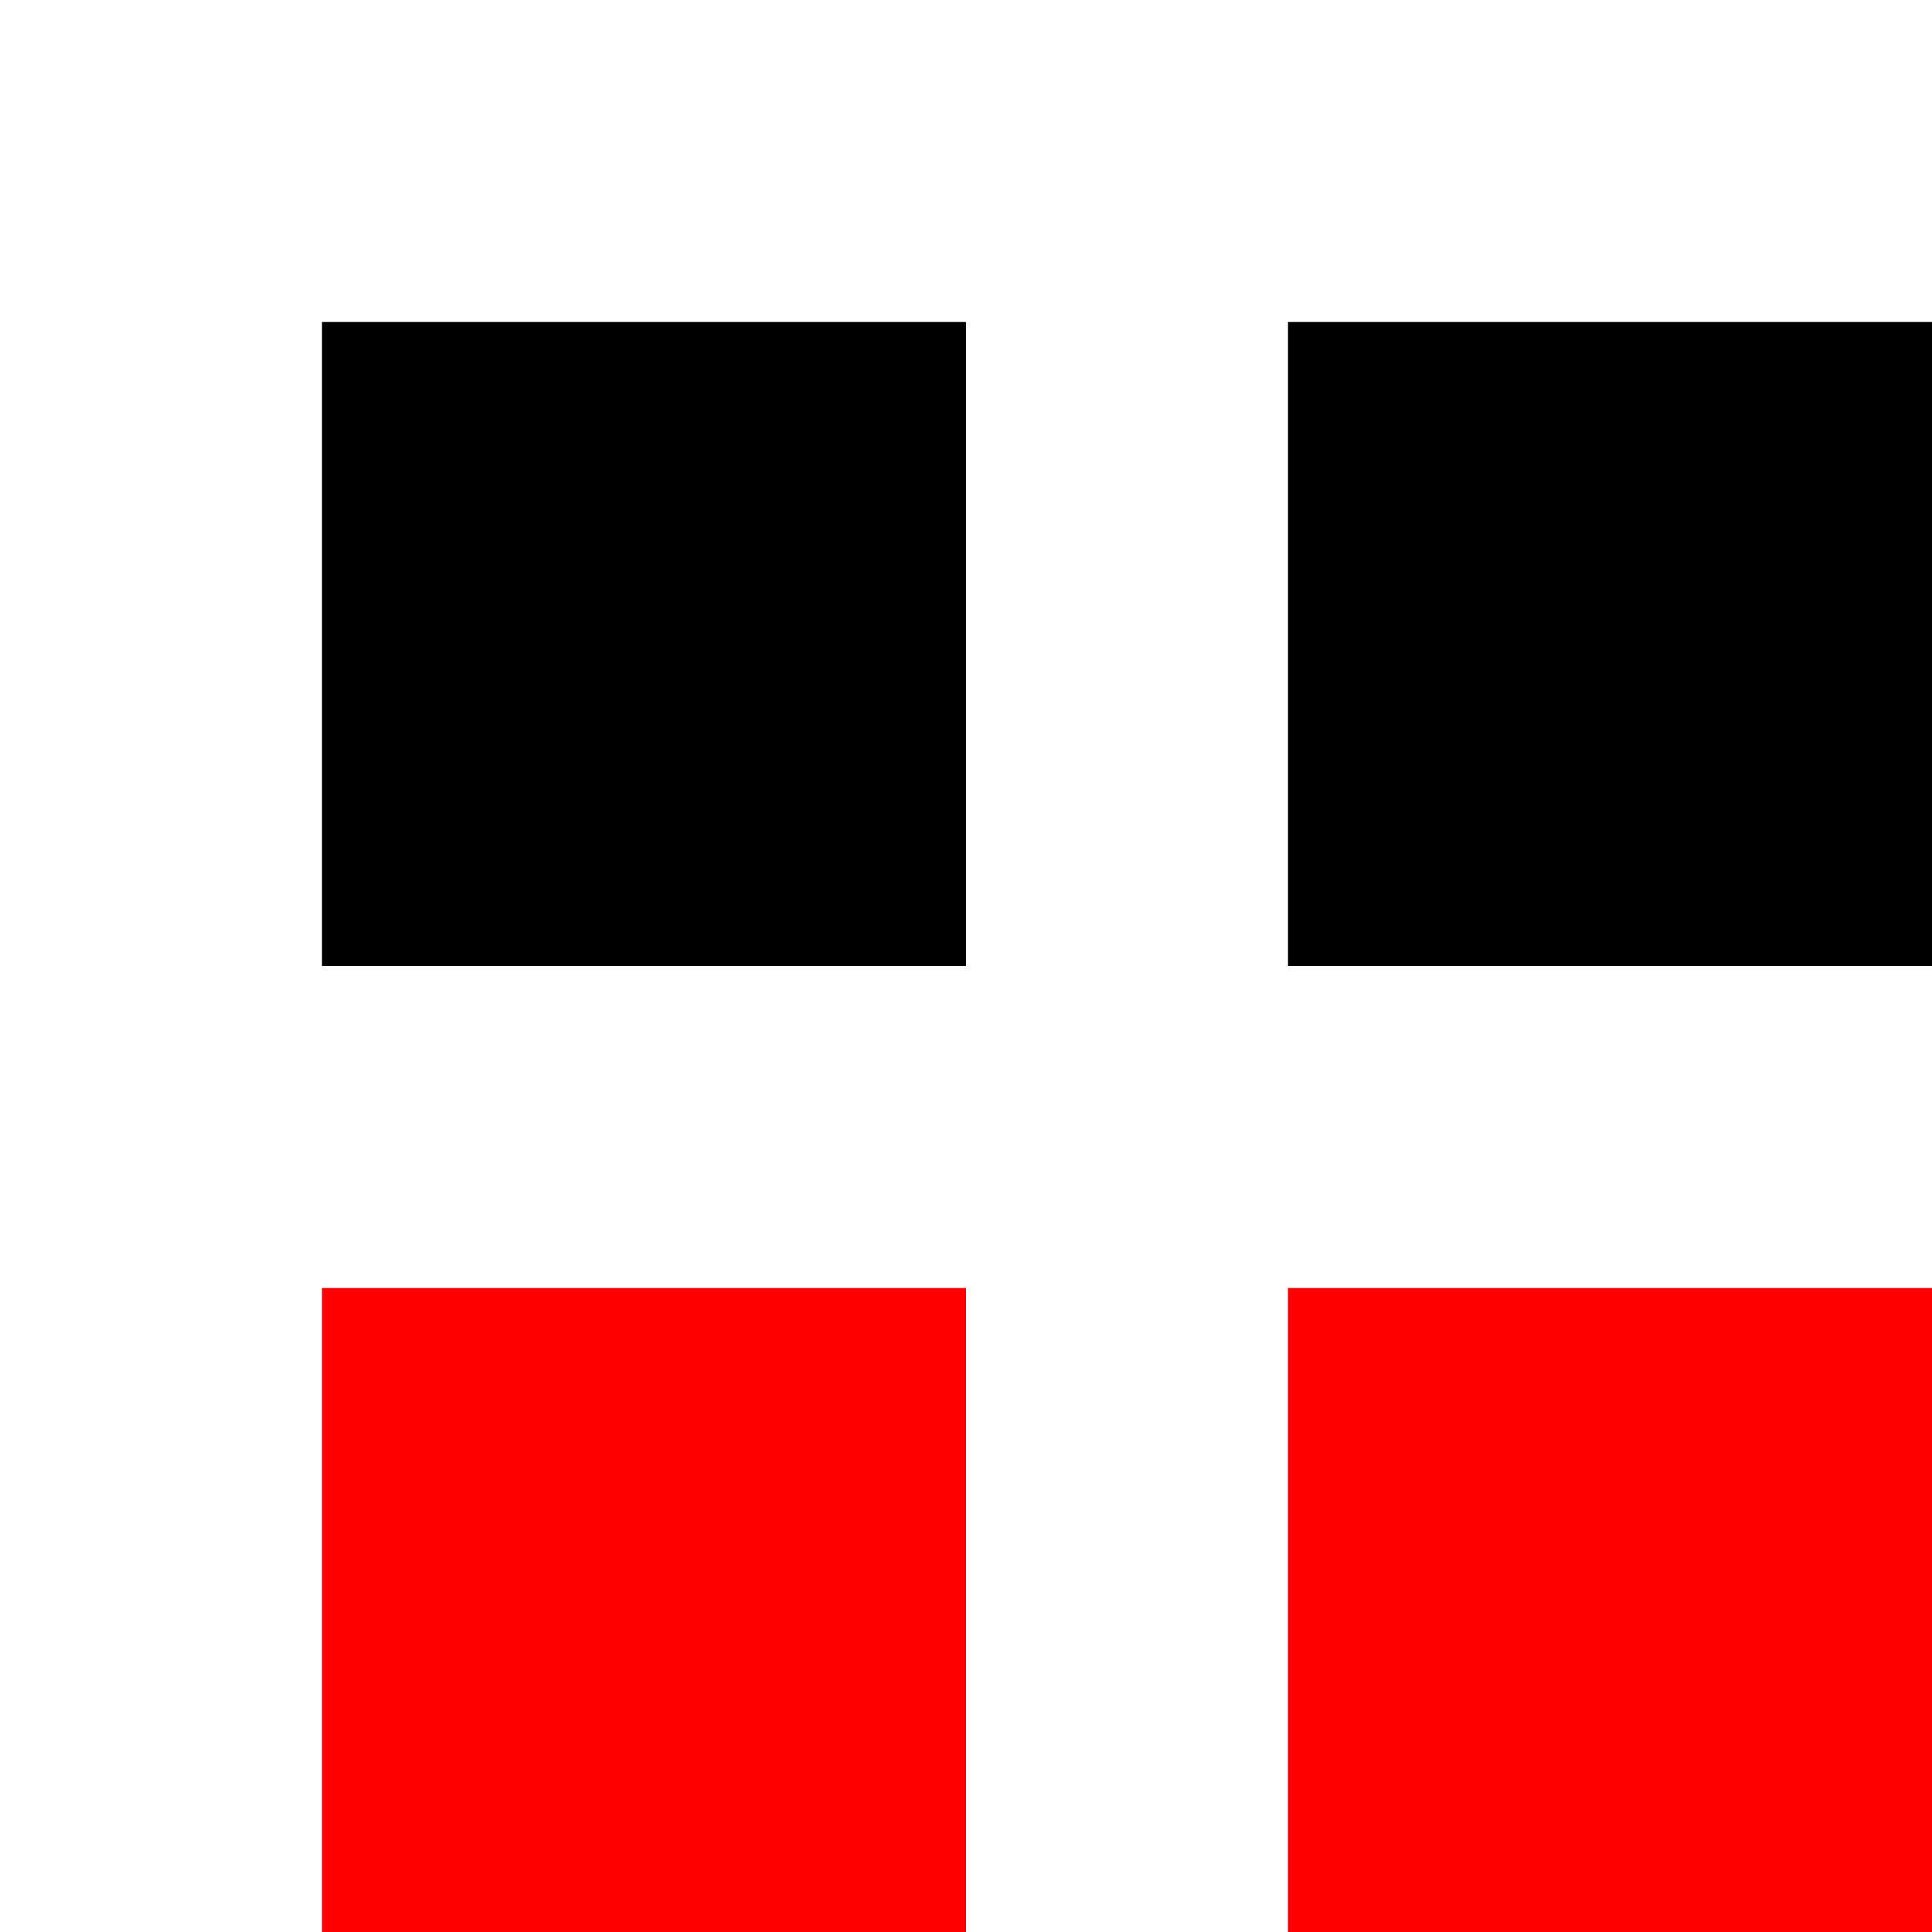 <svg xmlns="http://www.w3.org/2000/svg" height="60" width="60">
<g id="mygroup">
<rect id="mysquare" x="10" y="10" height="20" width="20" />
<use href="#mysquare" transform="translate(30,0)" />
</g>
<use href="#mygroup" transform="translate(0,30)" fill="red" />
</svg>
